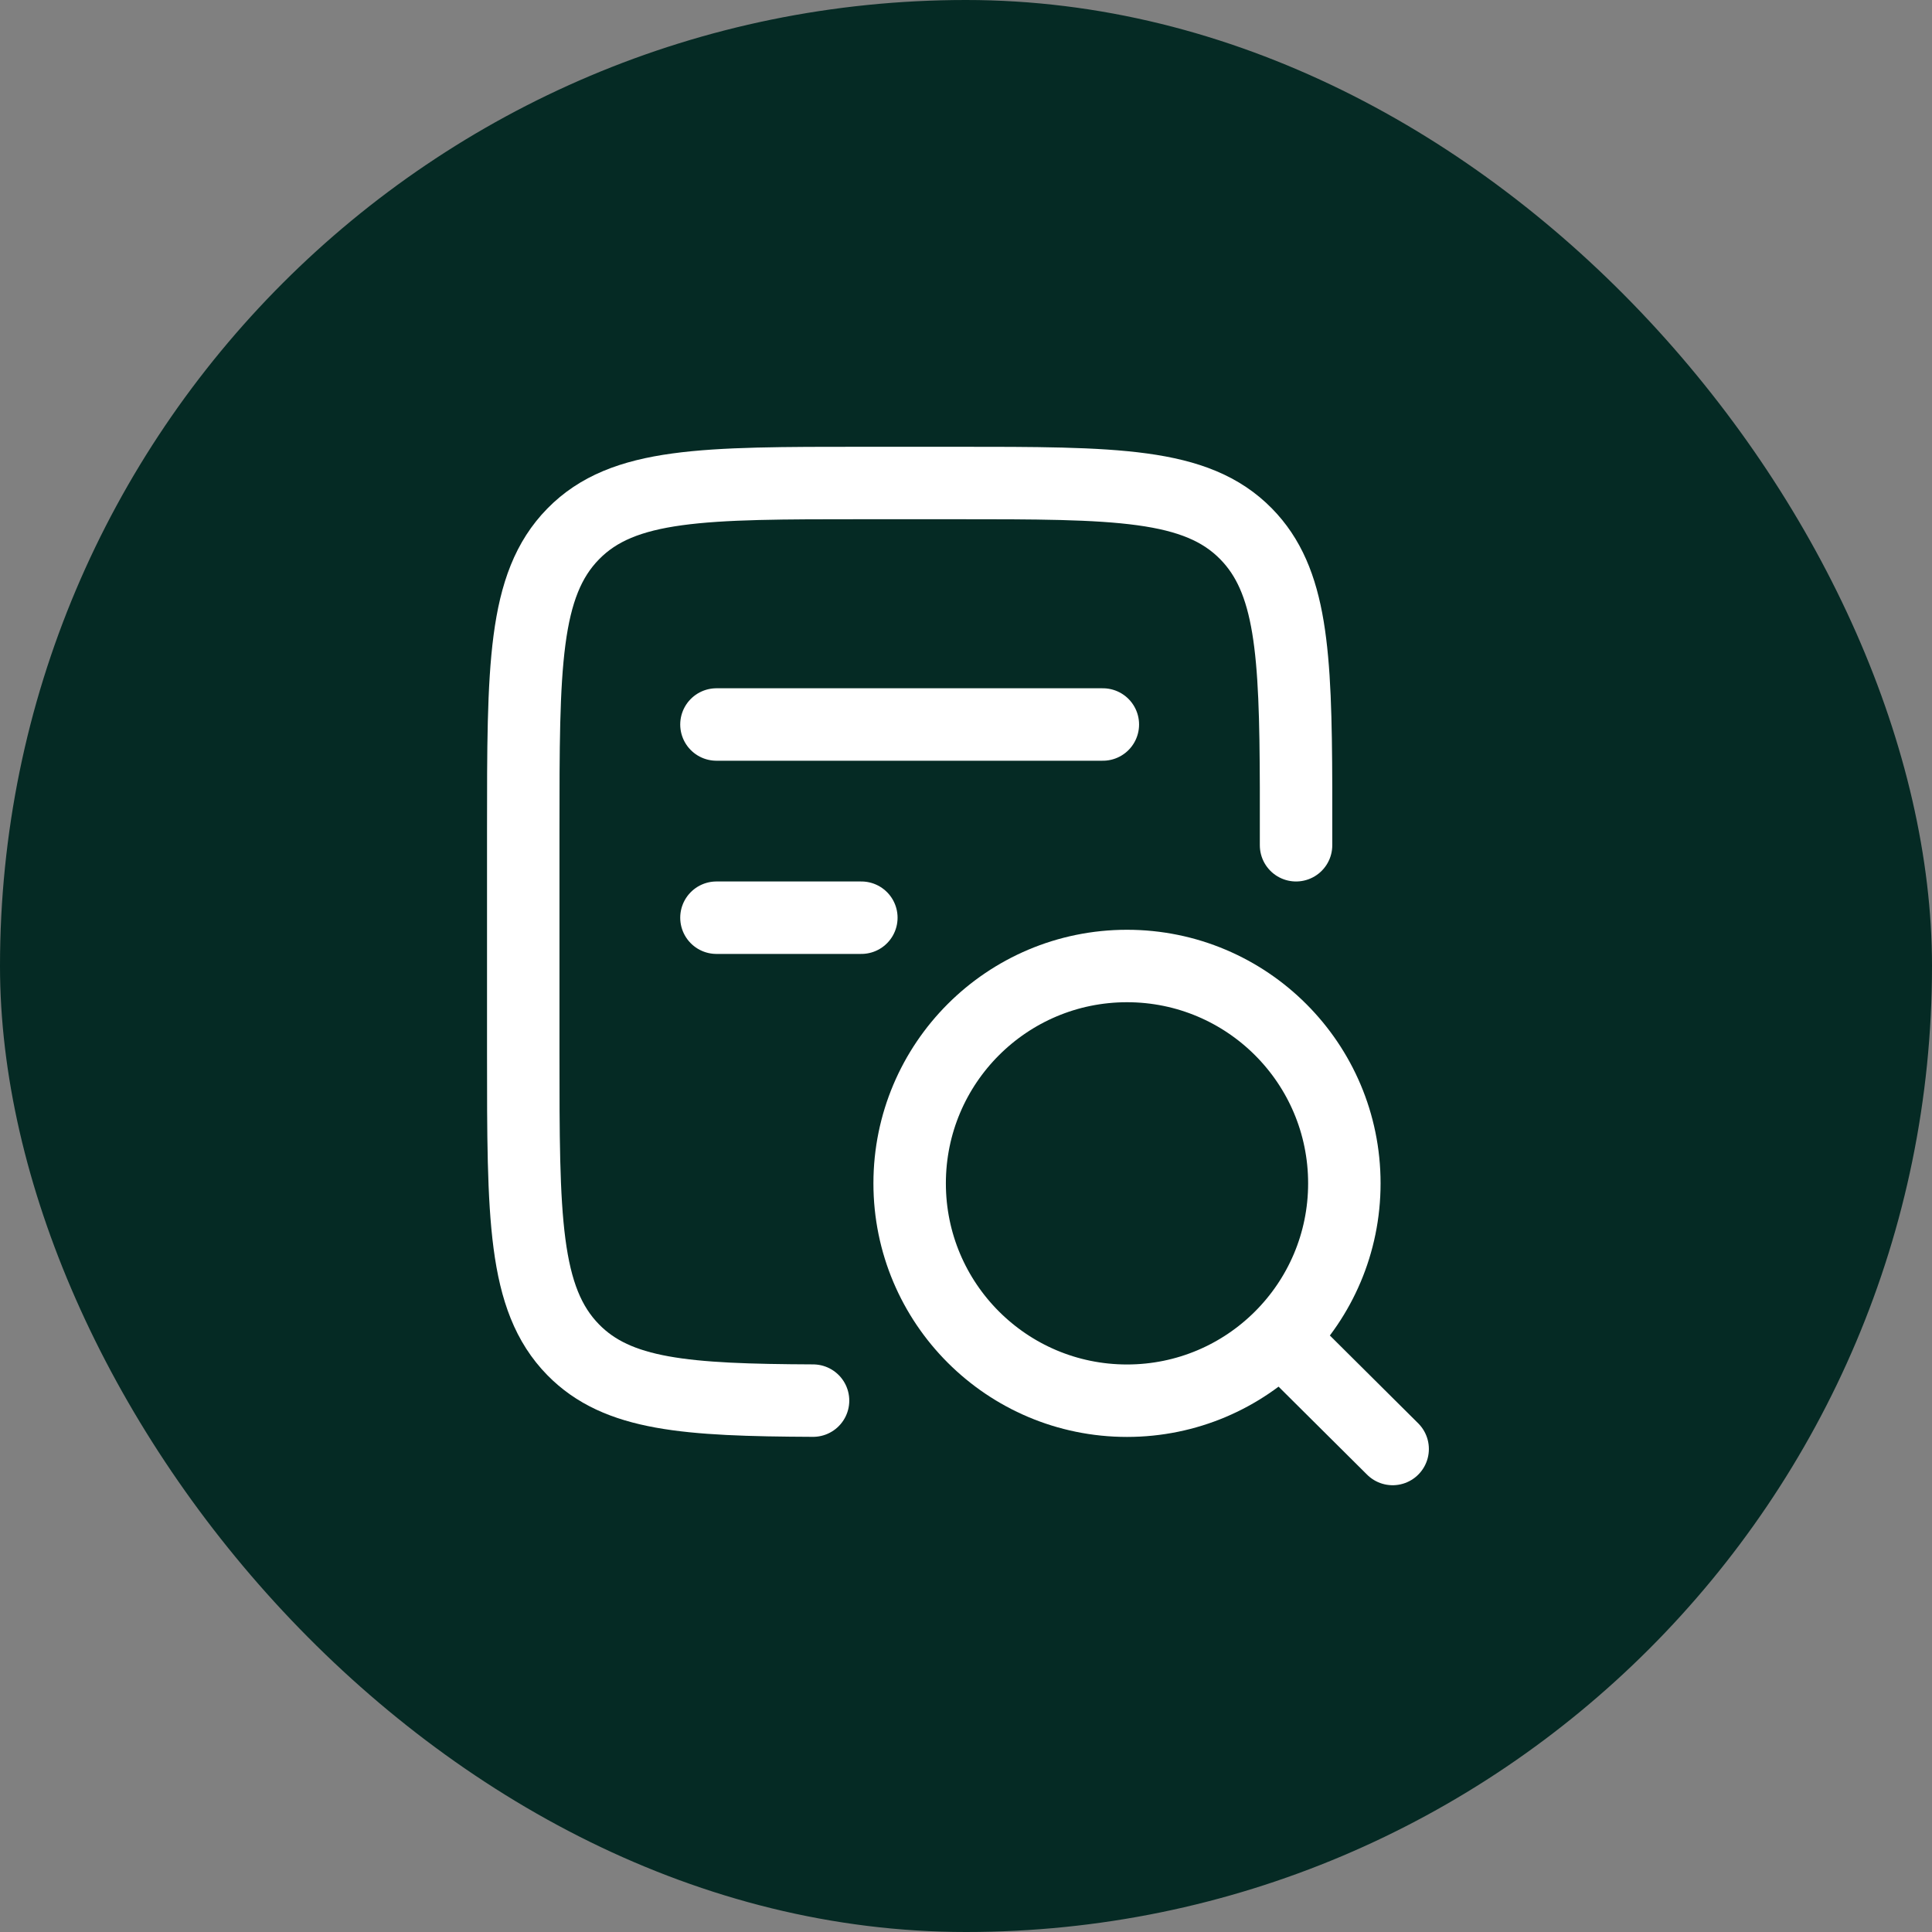 <?xml version="1.0" encoding="UTF-8"?> <svg xmlns="http://www.w3.org/2000/svg" width="48" height="48" viewBox="0 0 48 48" fill="none"><rect x="0" y="0" width="48" height="48" fill="#808080" stroke="none"/><rect width="48" height="48" rx="24" fill="#052A24"></rect><path d="M32.2 21V19.56C32.19 16.197 32.086 14.413 30.96 13.265C29.72 12 27.723 12 23.73 12L21.471 12C17.478 12 15.481 12 14.241 13.265C13 14.531 13 16.567 13 20.64L13 26.16C13 30.233 13 32.269 14.241 33.535C15.342 34.658 17.039 34.784 20.2 34.798" stroke="white" stroke-width="1.8" stroke-linecap="round"></path><path d="M31.81 33.226L34.6 36M33.4 29.4C33.4 26.418 30.982 24 28 24C25.017 24 22.6 26.418 22.6 29.4C22.6 32.382 25.017 34.8 28 34.8C30.982 34.8 33.4 32.382 33.4 29.4Z" stroke="white" stroke-width="1.8" stroke-linecap="round" stroke-linejoin="round"></path><path d="M17.8 18H27.4" stroke="white" stroke-width="1.8" stroke-linecap="round"></path><path d="M17.8 22.8H21.4" stroke="white" stroke-width="1.8" stroke-linecap="round"></path></svg> 